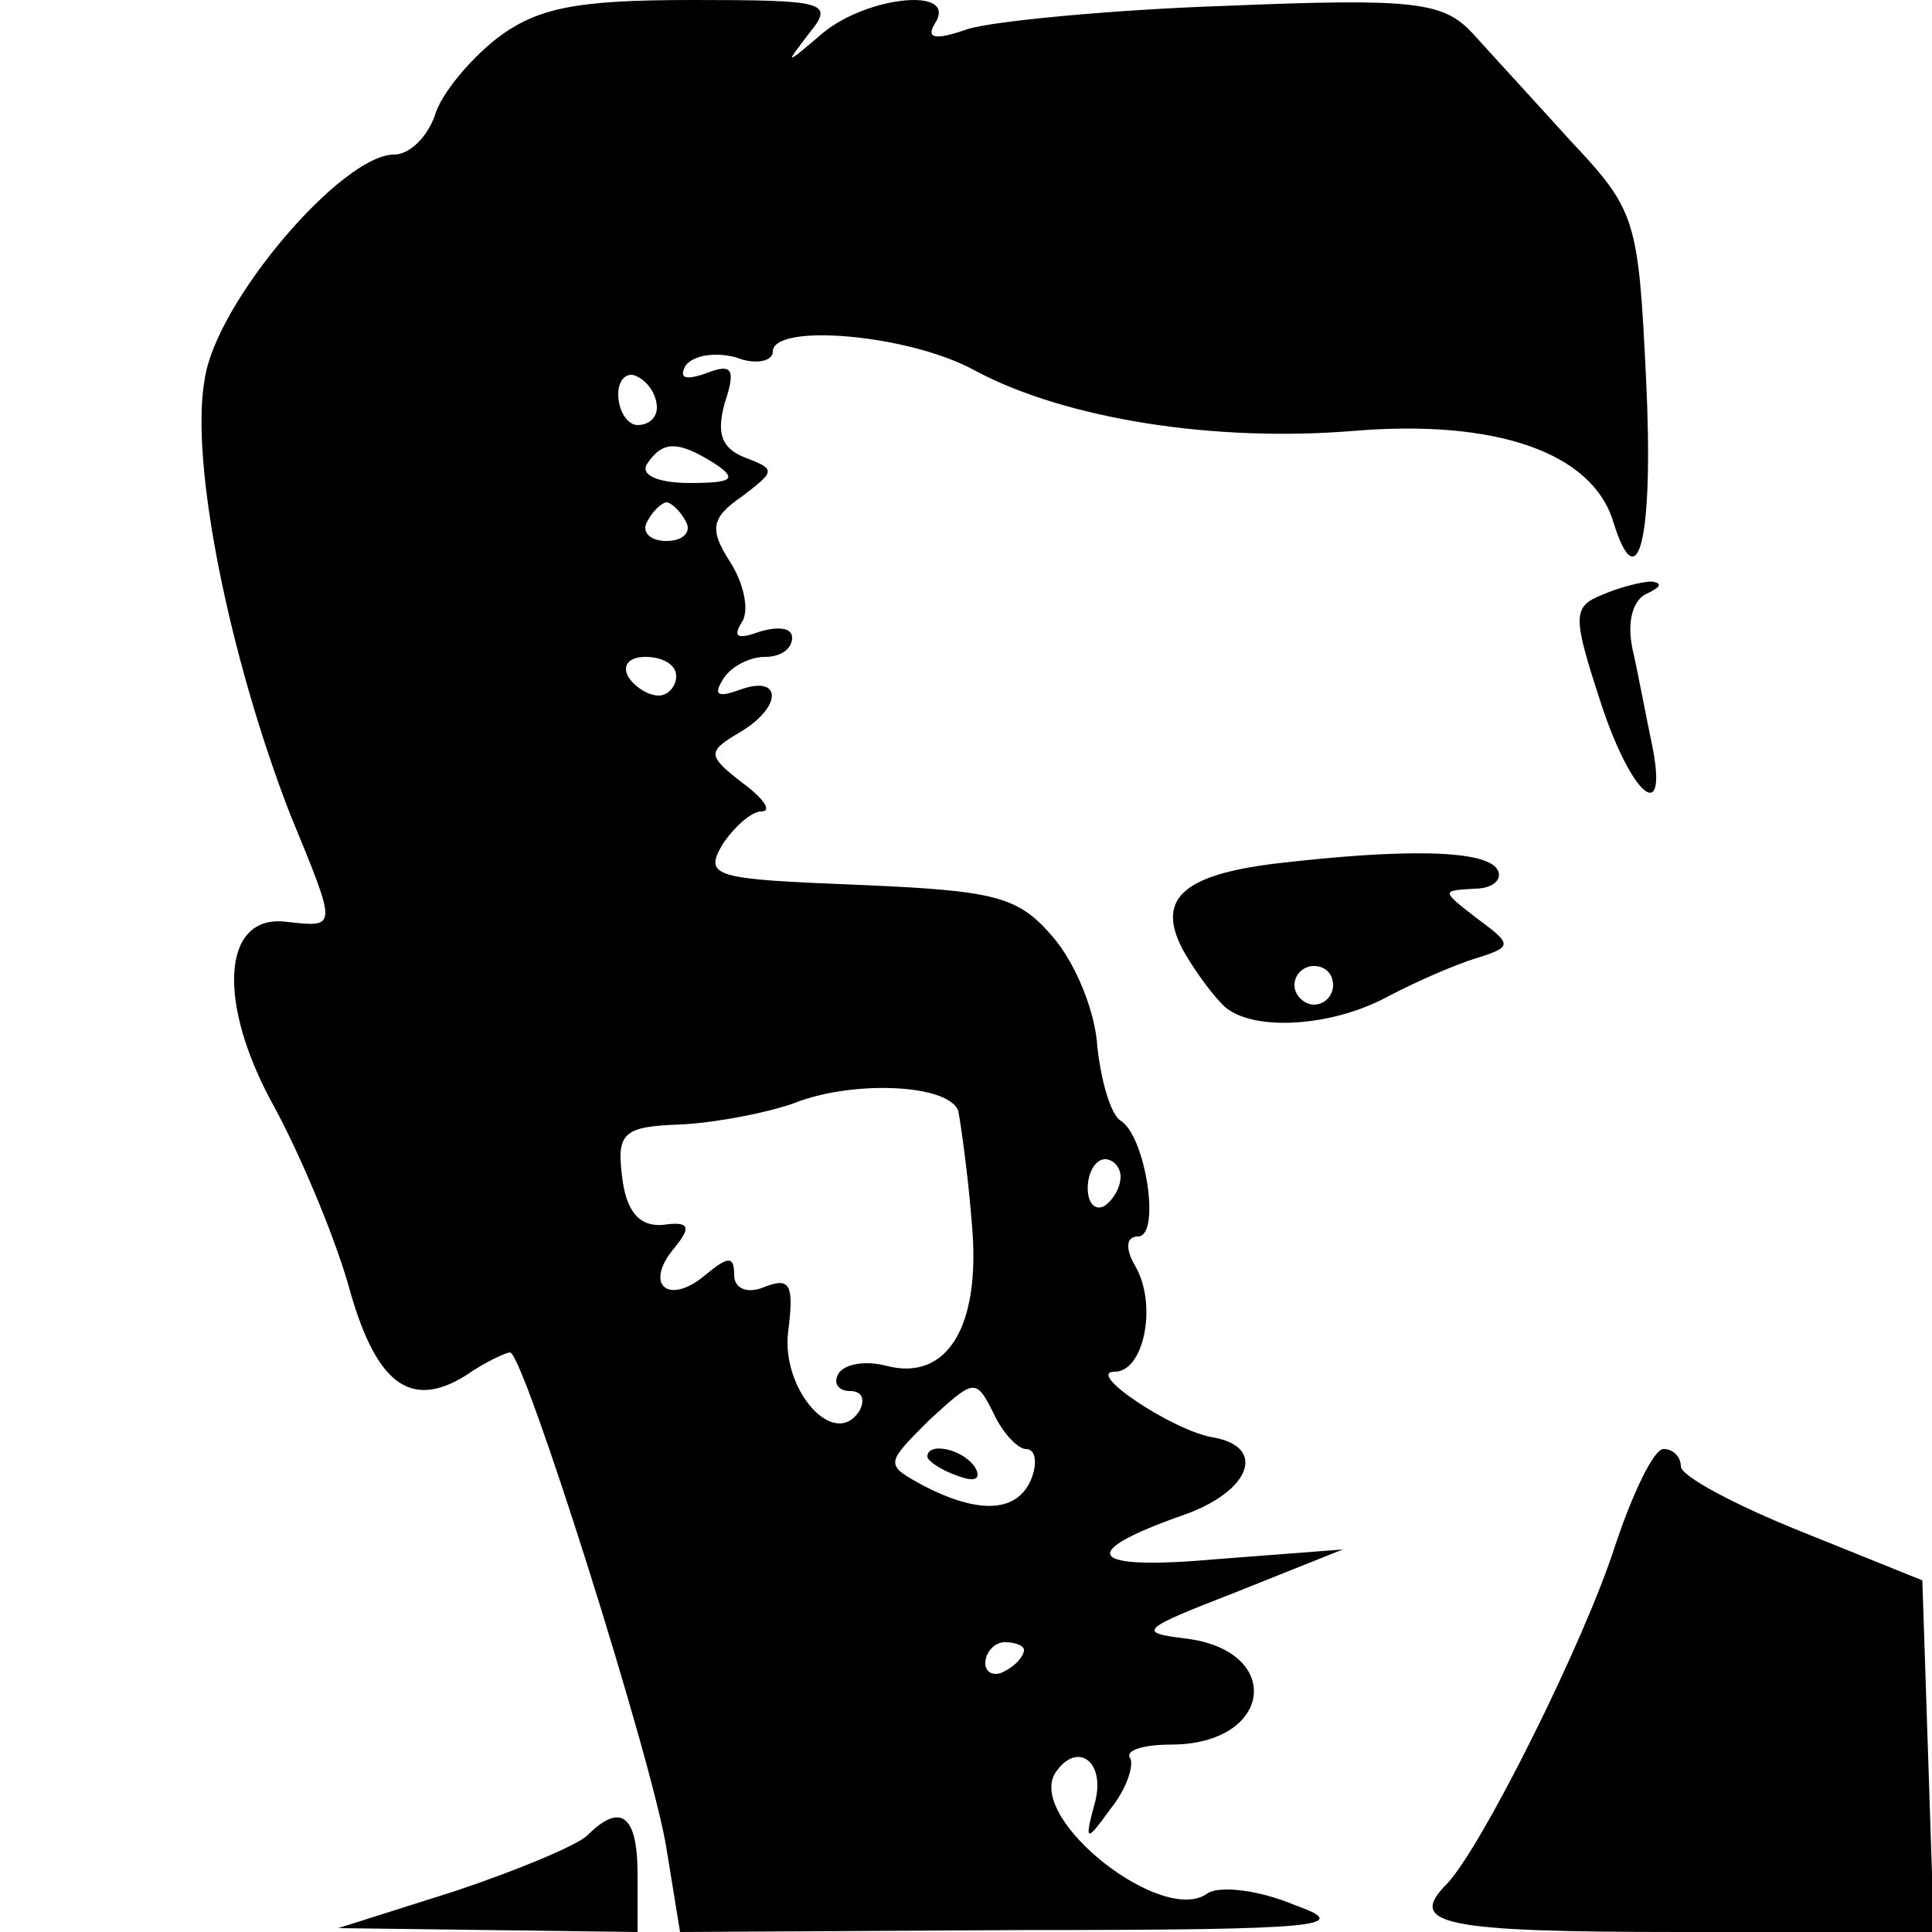 <?xml version="1.0" standalone="no"?>
<!DOCTYPE svg PUBLIC "-//W3C//DTD SVG 20010904//EN"
 "http://www.w3.org/TR/2001/REC-SVG-20010904/DTD/svg10.dtd">
<svg version="1.0" xmlns="http://www.w3.org/2000/svg"
 width="100pt" height="100pt" viewBox="0 0 100 100"
 preserveAspectRatio="xMidYMid meet">
<g transform="translate(0,100) scale(0.1,-0.1)"
fill="#000000" stroke="none">
<path d="M257 980 c-14 -11 -29 -29 -32 -40 -4 -11 -13 -20 -21 -20 -27 0 -92
-76 -98 -116 -8 -43 13 -145 44 -225 25 -61 25 -59 -3 -56 -32 3 -35 -42 -5
-96 13 -24 30 -64 38 -91 14 -52 32 -66 61 -48 10 7 21 12 23 12 7 0 74 -212
81 -257 l7 -43 176 1 c157 0 173 2 142 13 -19 8 -39 10 -45 6 -23 -17 -93 38
-79 62 11 17 26 7 21 -14 -6 -22 -5 -22 8 -4 8 10 12 22 10 26 -3 4 7 7 21 7
53 0 59 49 7 55 -25 3 -22 5 27 24 l55 22 -65 -5 c-67 -6 -74 3 -17 23 34 12
43 35 15 40 -20 3 -67 34 -51 34 15 0 22 34 11 54 -6 10 -5 16 1 16 12 0 4 52
-9 60 -5 3 -10 20 -12 38 -1 18 -11 43 -23 57 -18 21 -29 24 -101 27 -74 3
-80 4 -70 21 6 9 15 17 20 17 6 0 1 7 -10 15 -18 14 -18 16 -1 26 22 13 22 30
0 22 -11 -4 -14 -3 -9 5 4 7 14 12 22 12 8 0 14 4 14 10 0 5 -7 6 -17 3 -11
-4 -14 -3 -9 5 4 6 1 20 -6 31 -11 17 -10 23 6 34 17 13 18 14 2 20 -13 5 -15
13 -11 28 6 18 4 21 -9 16 -11 -4 -15 -3 -11 4 4 5 15 7 26 4 10 -4 19 -2 19
3 0 15 71 9 105 -10 47 -25 124 -37 196 -31 73 6 123 -11 134 -47 13 -42 21
-8 17 74 -4 82 -5 87 -39 123 -19 21 -42 46 -51 56 -15 16 -30 18 -127 14 -60
-2 -121 -8 -134 -12 -17 -6 -22 -5 -17 3 12 19 -35 14 -58 -5 -20 -17 -20 -17
-7 0 13 16 8 17 -61 17 -60 0 -80 -4 -101 -20z m83 -191 c0 -5 -4 -9 -10 -9
-5 0 -10 7 -10 16 0 8 5 12 10 9 6 -3 10 -10 10 -16z m30 -29 c12 -8 9 -10
-13 -10 -16 0 -26 4 -22 10 8 12 16 12 35 0z m-15 -30 c3 -5 -1 -10 -10 -10
-9 0 -13 5 -10 10 3 6 8 10 10 10 2 0 7 -4 10 -10z m-5 -80 c0 -5 -4 -10 -9
-10 -6 0 -13 5 -16 10 -3 6 1 10 9 10 9 0 16 -4 16 -10z m146 -225 c1 -5 5
-32 7 -58 5 -54 -13 -82 -44 -74 -11 3 -22 1 -25 -4 -3 -5 0 -9 6 -9 6 0 8 -4
5 -10 -13 -21 -41 11 -37 41 3 24 1 28 -12 23 -9 -4 -16 -1 -16 6 0 10 -3 10
-15 0 -19 -16 -32 -5 -16 14 9 11 8 14 -6 12 -12 -1 -19 7 -21 25 -3 23 1 26
31 27 18 1 44 6 58 11 30 12 80 10 85 -4z m84 -34 c0 -6 -4 -12 -8 -15 -5 -3
-9 1 -9 9 0 8 4 15 9 15 4 0 8 -4 8 -9z m-49 -141 c5 0 6 -7 3 -15 -7 -18 -27
-19 -56 -4 -20 11 -20 11 3 34 23 21 24 22 33 4 5 -11 13 -19 17 -19z m-1
-104 c0 -3 -4 -8 -10 -11 -5 -3 -10 -1 -10 4 0 6 5 11 10 11 6 0 10 -2 10 -4z"/>
<path d="M480 246 c0 -2 7 -7 16 -10 8 -3 12 -2 9 4 -6 10 -25 14 -25 6z"/>
<path d="M829 692 c-15 -6 -15 -11 -1 -54 16 -50 36 -67 27 -23 -3 14 -7 36
-10 49 -3 14 0 26 8 29 6 3 8 5 2 6 -5 0 -17 -3 -26 -7z"/>
<path d="M660 553 c-49 -6 -62 -19 -47 -46 7 -12 17 -25 22 -29 16 -12 55 -9
83 6 15 8 36 17 46 20 19 6 19 7 0 21 -18 14 -18 14 -1 15 10 0 15 5 12 10 -6
10 -47 11 -115 3z m30 -63 c0 -5 -4 -10 -10 -10 -5 0 -10 5 -10 10 0 6 5 10
10 10 6 0 10 -4 10 -10z"/>
<path d="M836 200 c-16 -50 -69 -156 -87 -175 -21 -21 -3 -25 121 -25 l131 0
-3 91 -3 91 -62 25 c-35 14 -63 29 -63 34 0 5 -4 9 -9 9 -5 0 -16 -23 -25 -50z"/>
<path d="M304 50 c-5 -5 -36 -18 -69 -29 l-60 -19 78 -1 77 -1 0 30 c0 31 -9
37 -26 20z"/>
</g>
</svg>
